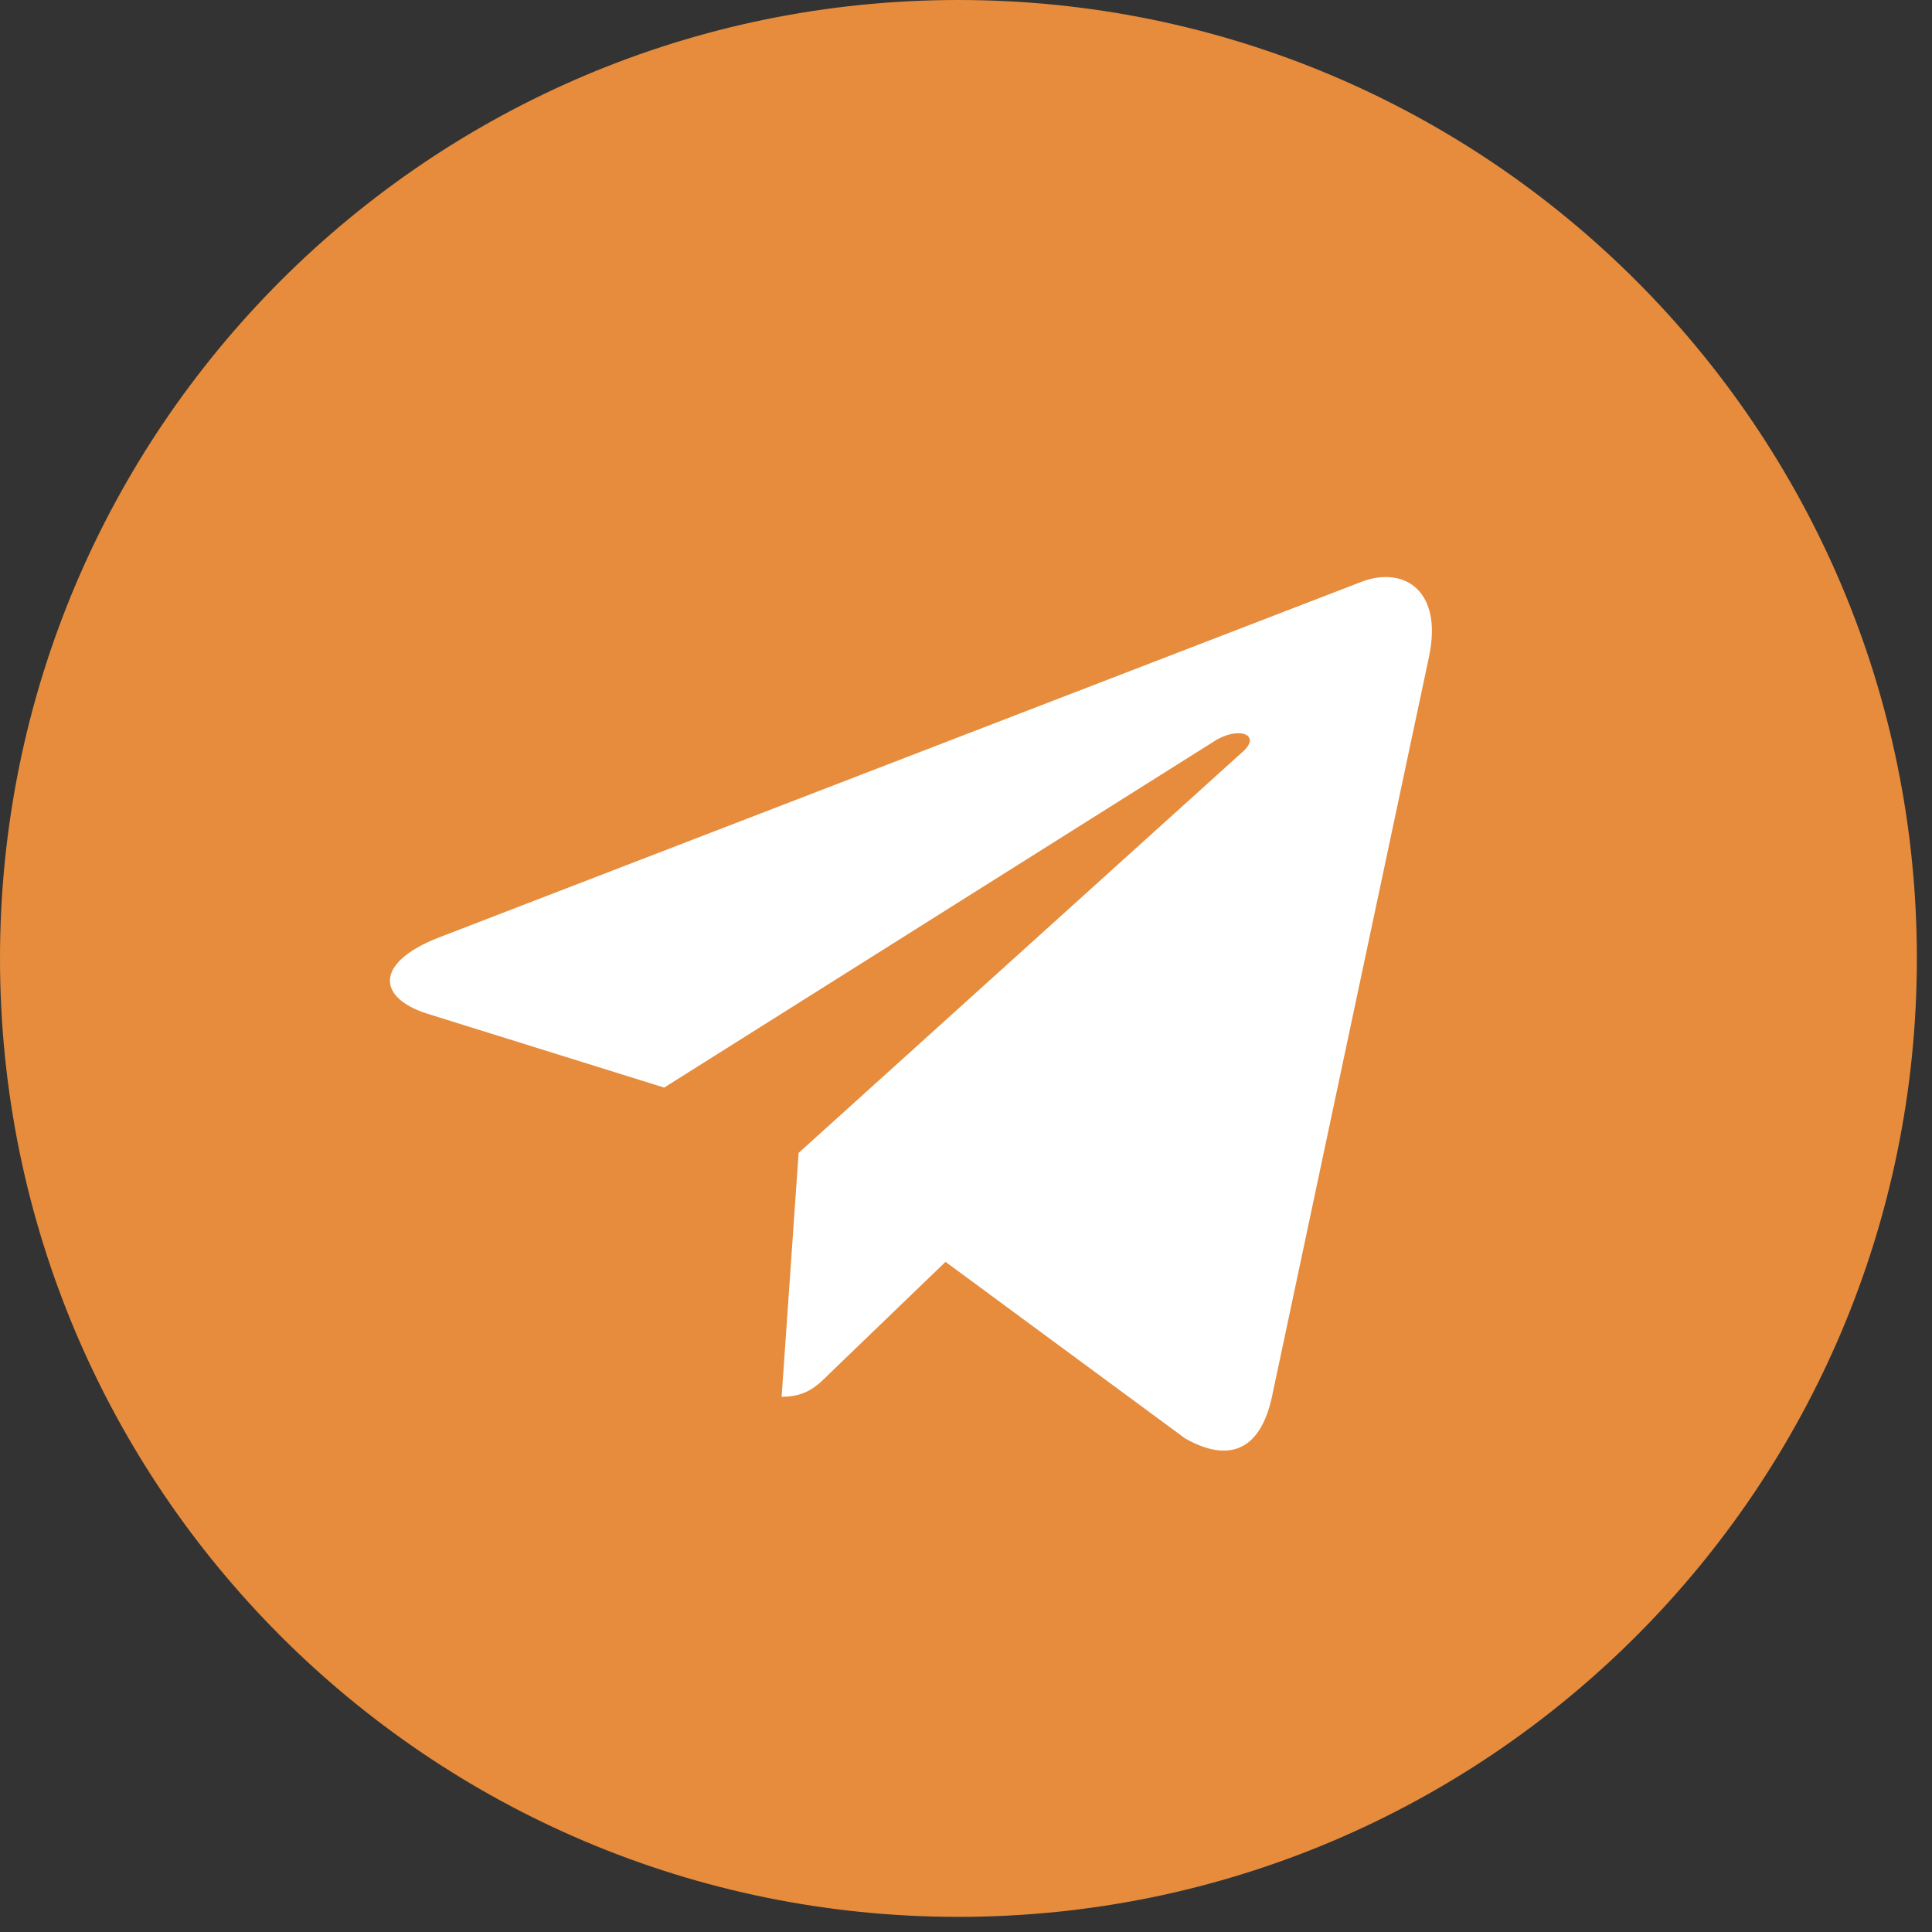 <?xml version="1.0" encoding="UTF-8"?> <svg xmlns="http://www.w3.org/2000/svg" width="30" height="30" viewBox="0 0 30 30" fill="none"><rect x="0" y="0" width="30" height="30" fill="#333333" stroke="none"/> <path d="M14.882 29.765C23.102 29.765 29.765 23.102 29.765 14.882C29.765 6.663 23.102 0 14.882 0C6.663 0 0 6.663 0 14.882C0 23.102 6.663 29.765 14.882 29.765Z" fill="#E68C3C"></path> <path d="M6.808 14.56L21.157 9.028C21.823 8.787 22.405 9.19 22.189 10.197L22.19 10.196L19.747 21.706C19.566 22.522 19.081 22.721 18.403 22.336L14.682 19.594L12.887 21.323C12.689 21.521 12.522 21.689 12.137 21.689L12.401 17.902L19.297 11.673C19.597 11.409 19.23 11.26 18.834 11.523L10.313 16.888L6.639 15.742C5.842 15.489 5.825 14.945 6.808 14.56V14.56Z" fill="white"></path> </svg> 